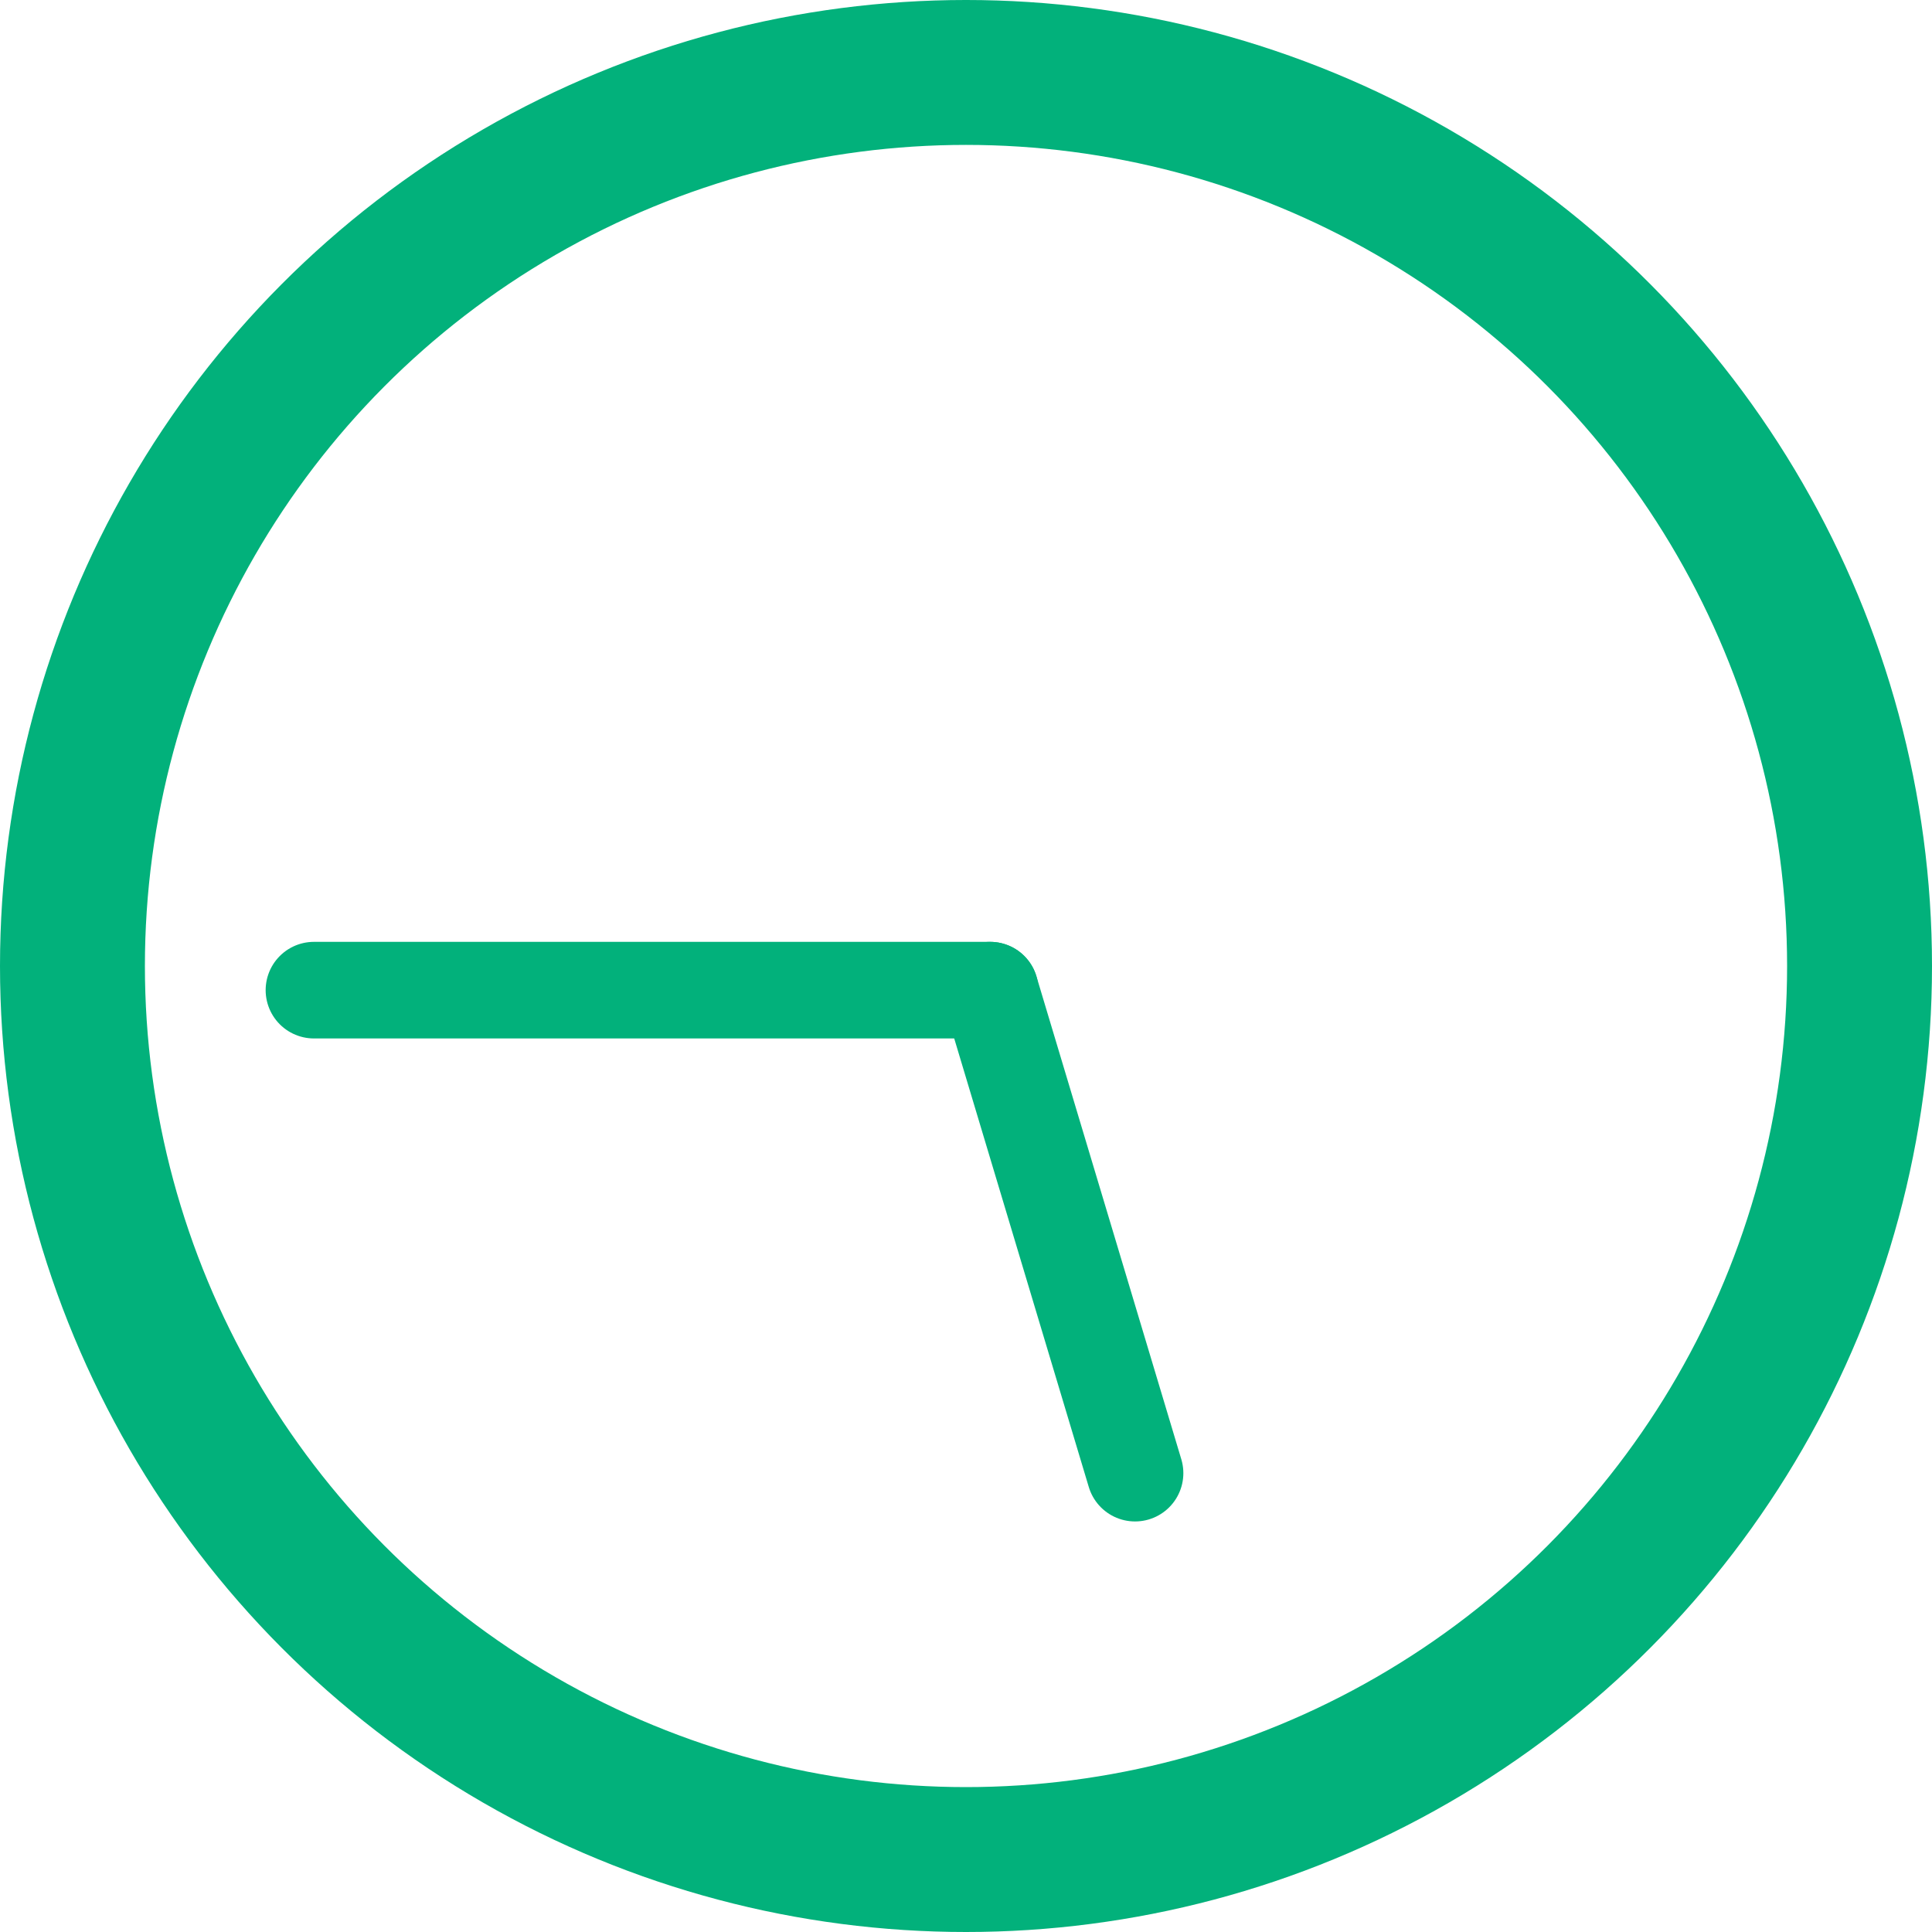 <svg id="icon-time1745" xmlns="http://www.w3.org/2000/svg" width="40" height="40" viewBox="0 0 40 40">
  <g id="楕円形_107" data-name="楕円形 107" fill="none" stroke="#02b17b" stroke-width="3">
    <circle cx="20" cy="20" r="20" stroke="none"/>
    <circle cx="20" cy="20" r="18.5" fill="none"/>
  </g>
  <line id="線_197" data-name="線 197" x1="3" y1="10" transform="translate(20.5 20.5)" fill="none" stroke="#02b17b" stroke-linecap="round" stroke-width="2"/>
  <line id="線_198" data-name="線 198" x2="14" transform="translate(6.5 20.5)" fill="none" stroke="#02b17b" stroke-linecap="round" stroke-width="2"/>
</svg>
